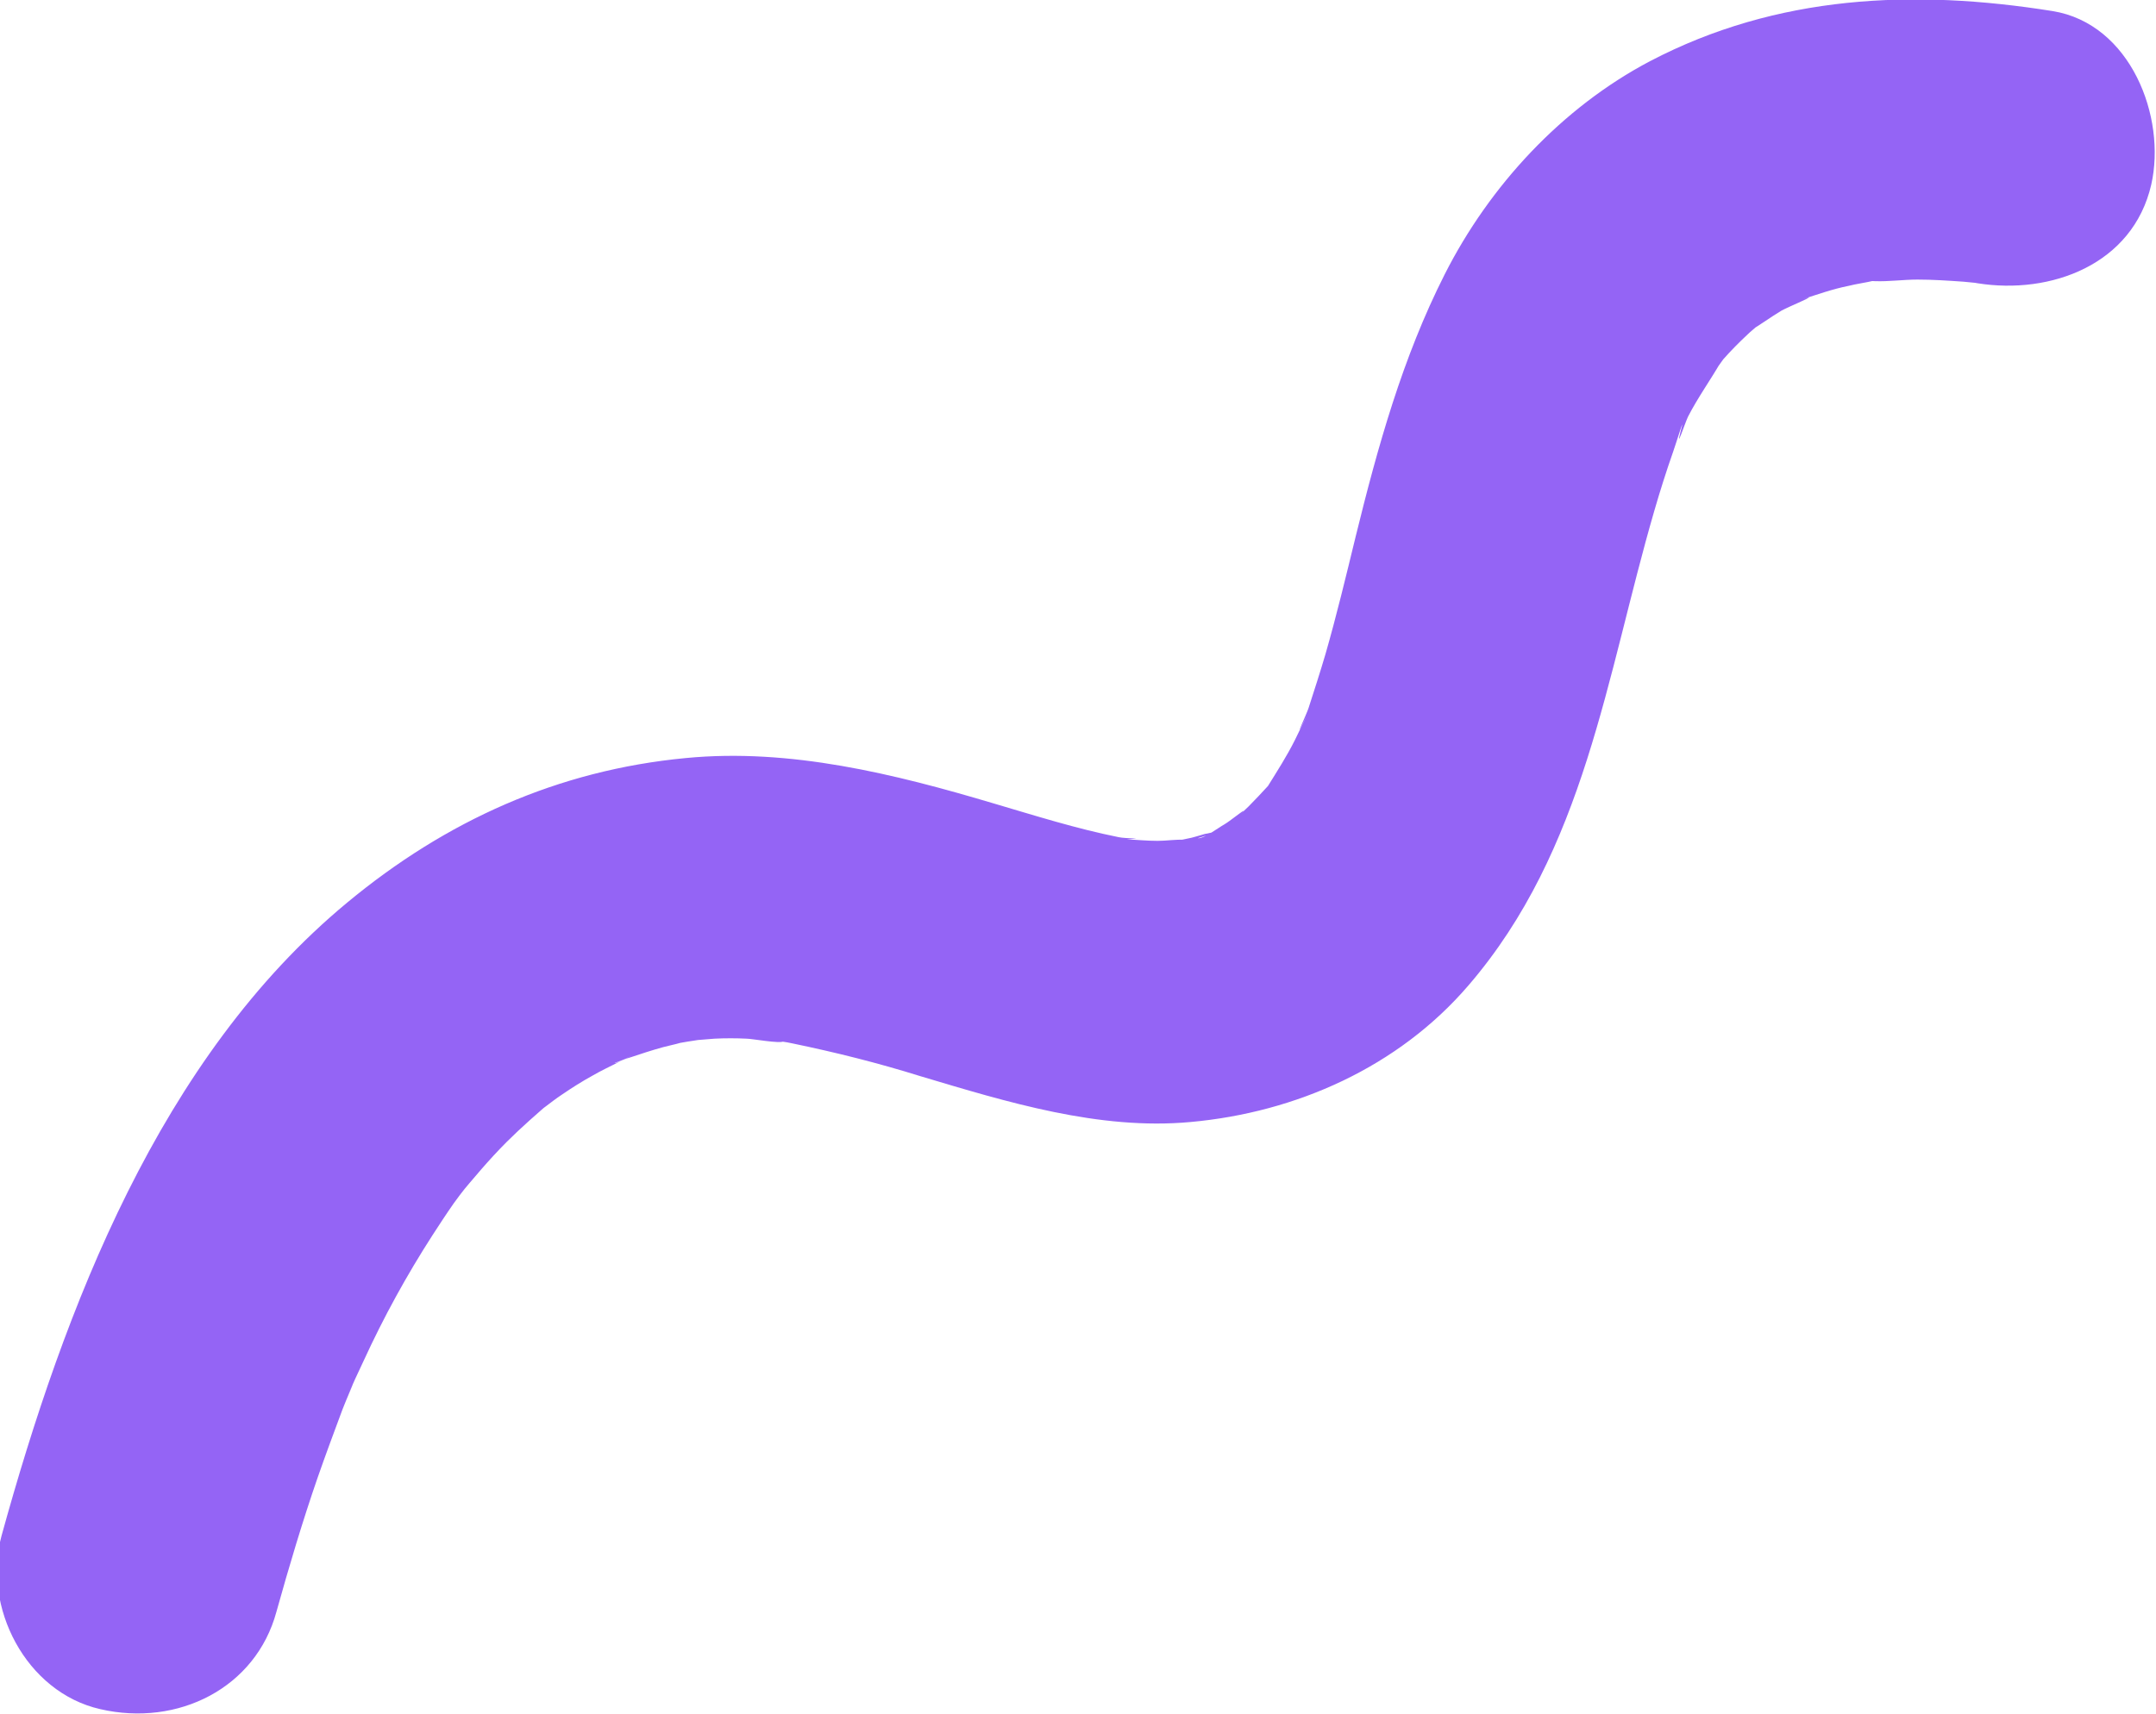 <?xml version="1.0" encoding="utf-8"?>
<!-- Generator: Adobe Illustrator 27.8.0, SVG Export Plug-In . SVG Version: 6.00 Build 0)  -->
<svg version="1.1" id="Livello_1" xmlns="http://www.w3.org/2000/svg" xmlns:xlink="http://www.w3.org/1999/xlink" x="0px" y="0px"
	 viewBox="0 0 408.6 324.9" style="enable-background:new 0 0 408.6 324.9;" xml:space="preserve">
<style type="text/css">
	.st0{fill:#9464F5;}
</style>
<path class="st0" d="M52.4,305.5c2.4-8.6,4.9-17,7.8-25.4c1.5-4.3,3.1-8.6,4.7-12.9c0.5-1.4,3.5-8.2,0.9-2.4c1-2.3,2-4.5,3.1-6.8
	c3.8-8.3,8.2-16.3,13.1-23.9c1.3-2,2.6-4,4-6c1.4-2,3.7-4.7,0.7-1.1c3-3.6,6-7.2,9.3-10.5c2.8-2.8,5.8-5.4,8.8-8
	c-4,3.4-0.3,0.3,1.7-1c1.9-1.3,3.8-2.5,5.8-3.6c1.7-1,3.5-1.8,5.2-2.7c5-2.5-0.9,0.6-1,0.3c0,0,2.6-1,2.8-1c2.1-0.7,4.2-1.4,6.4-2
	c1.1-0.3,2.2-0.5,3.2-0.8c0.8-0.2,6.9-1,2.8-0.6c-3.6,0.4,2.7-0.1,3.7-0.2c2-0.1,4.1-0.1,6.1,0c1,0,6.4,1,7,0.5
	c-0.1,0.1-5.2-0.9-2.2-0.3c1.3,0.3,2.6,0.4,3.9,0.7c8.2,1.7,16.2,3.7,24.2,6.2c16.4,4.9,33.9,10.3,51.2,8.7
	c20-1.8,39.4-10.4,52.7-25.9c22.1-25.7,26.1-58.6,35.2-89.9c1.1-3.8,2.3-7.6,3.6-11.3c0.4-1.1,2.5-7.9,1.4-3.8
	c-1,3.9,0.8-1.5,1.4-2.8c1.9-3.7,4.3-7,6.3-10.5c1.3-2.3-1.5,2.1-1.7,2.1c0.6-0.2,1.7-2,2.1-2.5c1.5-1.7,3-3.2,4.6-4.7
	c0.6-0.6,1.3-1.1,1.9-1.7c2.1-2.4-4.2,2.7-1.4,1c2-1.2,3.9-2.6,5.9-3.8c1.2-0.7,7.8-3.4,4.1-2.2c2.8-0.9,5.6-1.9,8.6-2.5
	c1.6-0.4,3.2-0.6,4.9-1c3.9-0.8-3.8,0,0.1,0.1c2.7,0.1,5.4-0.3,8.1-0.3c2.9,0,5.8,0.2,8.7,0.4c1,0.1,2,0.2,3.1,0.3
	c3.9,0.3-6.6-1-0.4,0c13.8,2.2,29.4-3.5,32.9-18.7c2.9-12.8-3.9-30.5-18.7-32.9c-26.3-4.2-52.2-3.1-76.3,9.5
	c-16.7,8.8-30.4,23.6-38.9,40.4c-8,15.8-12.7,32.7-16.9,49.8c-1.8,7.4-3.6,14.9-5.7,22.2c-1,3.4-2.1,6.8-3.2,10.2
	c-0.3,1-3,6.8-1,2.8c2-3.9-1,2-1.6,3.3c-1.5,3-3.3,5.8-5.1,8.7c-2.3,3.8,4.2-4.5,0,0c-1.2,1.3-2.4,2.6-3.7,3.9c-0.6,0.6-5.3,5-2,1.9
	c3.1-2.9-1.5,0.9-2.6,1.5c-1.1,0.6-3.8,2.7-5,2.6c0,0,6.3-1.9,1.3-0.8c-1.1,0.3-2.2,0.7-3.4,0.9c-0.8,0.2-1.7,0.3-2.5,0.5
	c-3.3,1.1,5.5-0.1,2.1-0.3c-1.7-0.1-3.4,0.2-5.1,0.2c-2,0-4-0.2-5.9-0.3c-1.1-0.1-3.5,0.3,0.1,0c4-0.2-0.3-0.1-1.6-0.4
	c-8-1.6-15.9-4.1-23.7-6.4c-18.8-5.6-38.6-10.5-58.3-8.6c-24.3,2.3-45.5,11.9-64.2,27.4c-35.5,29.4-53.6,76.9-65.5,120
	c-3.7,13.5,4.6,29.7,18.7,32.9C33.7,327.4,48.5,320,52.4,305.5"/>
</svg>
